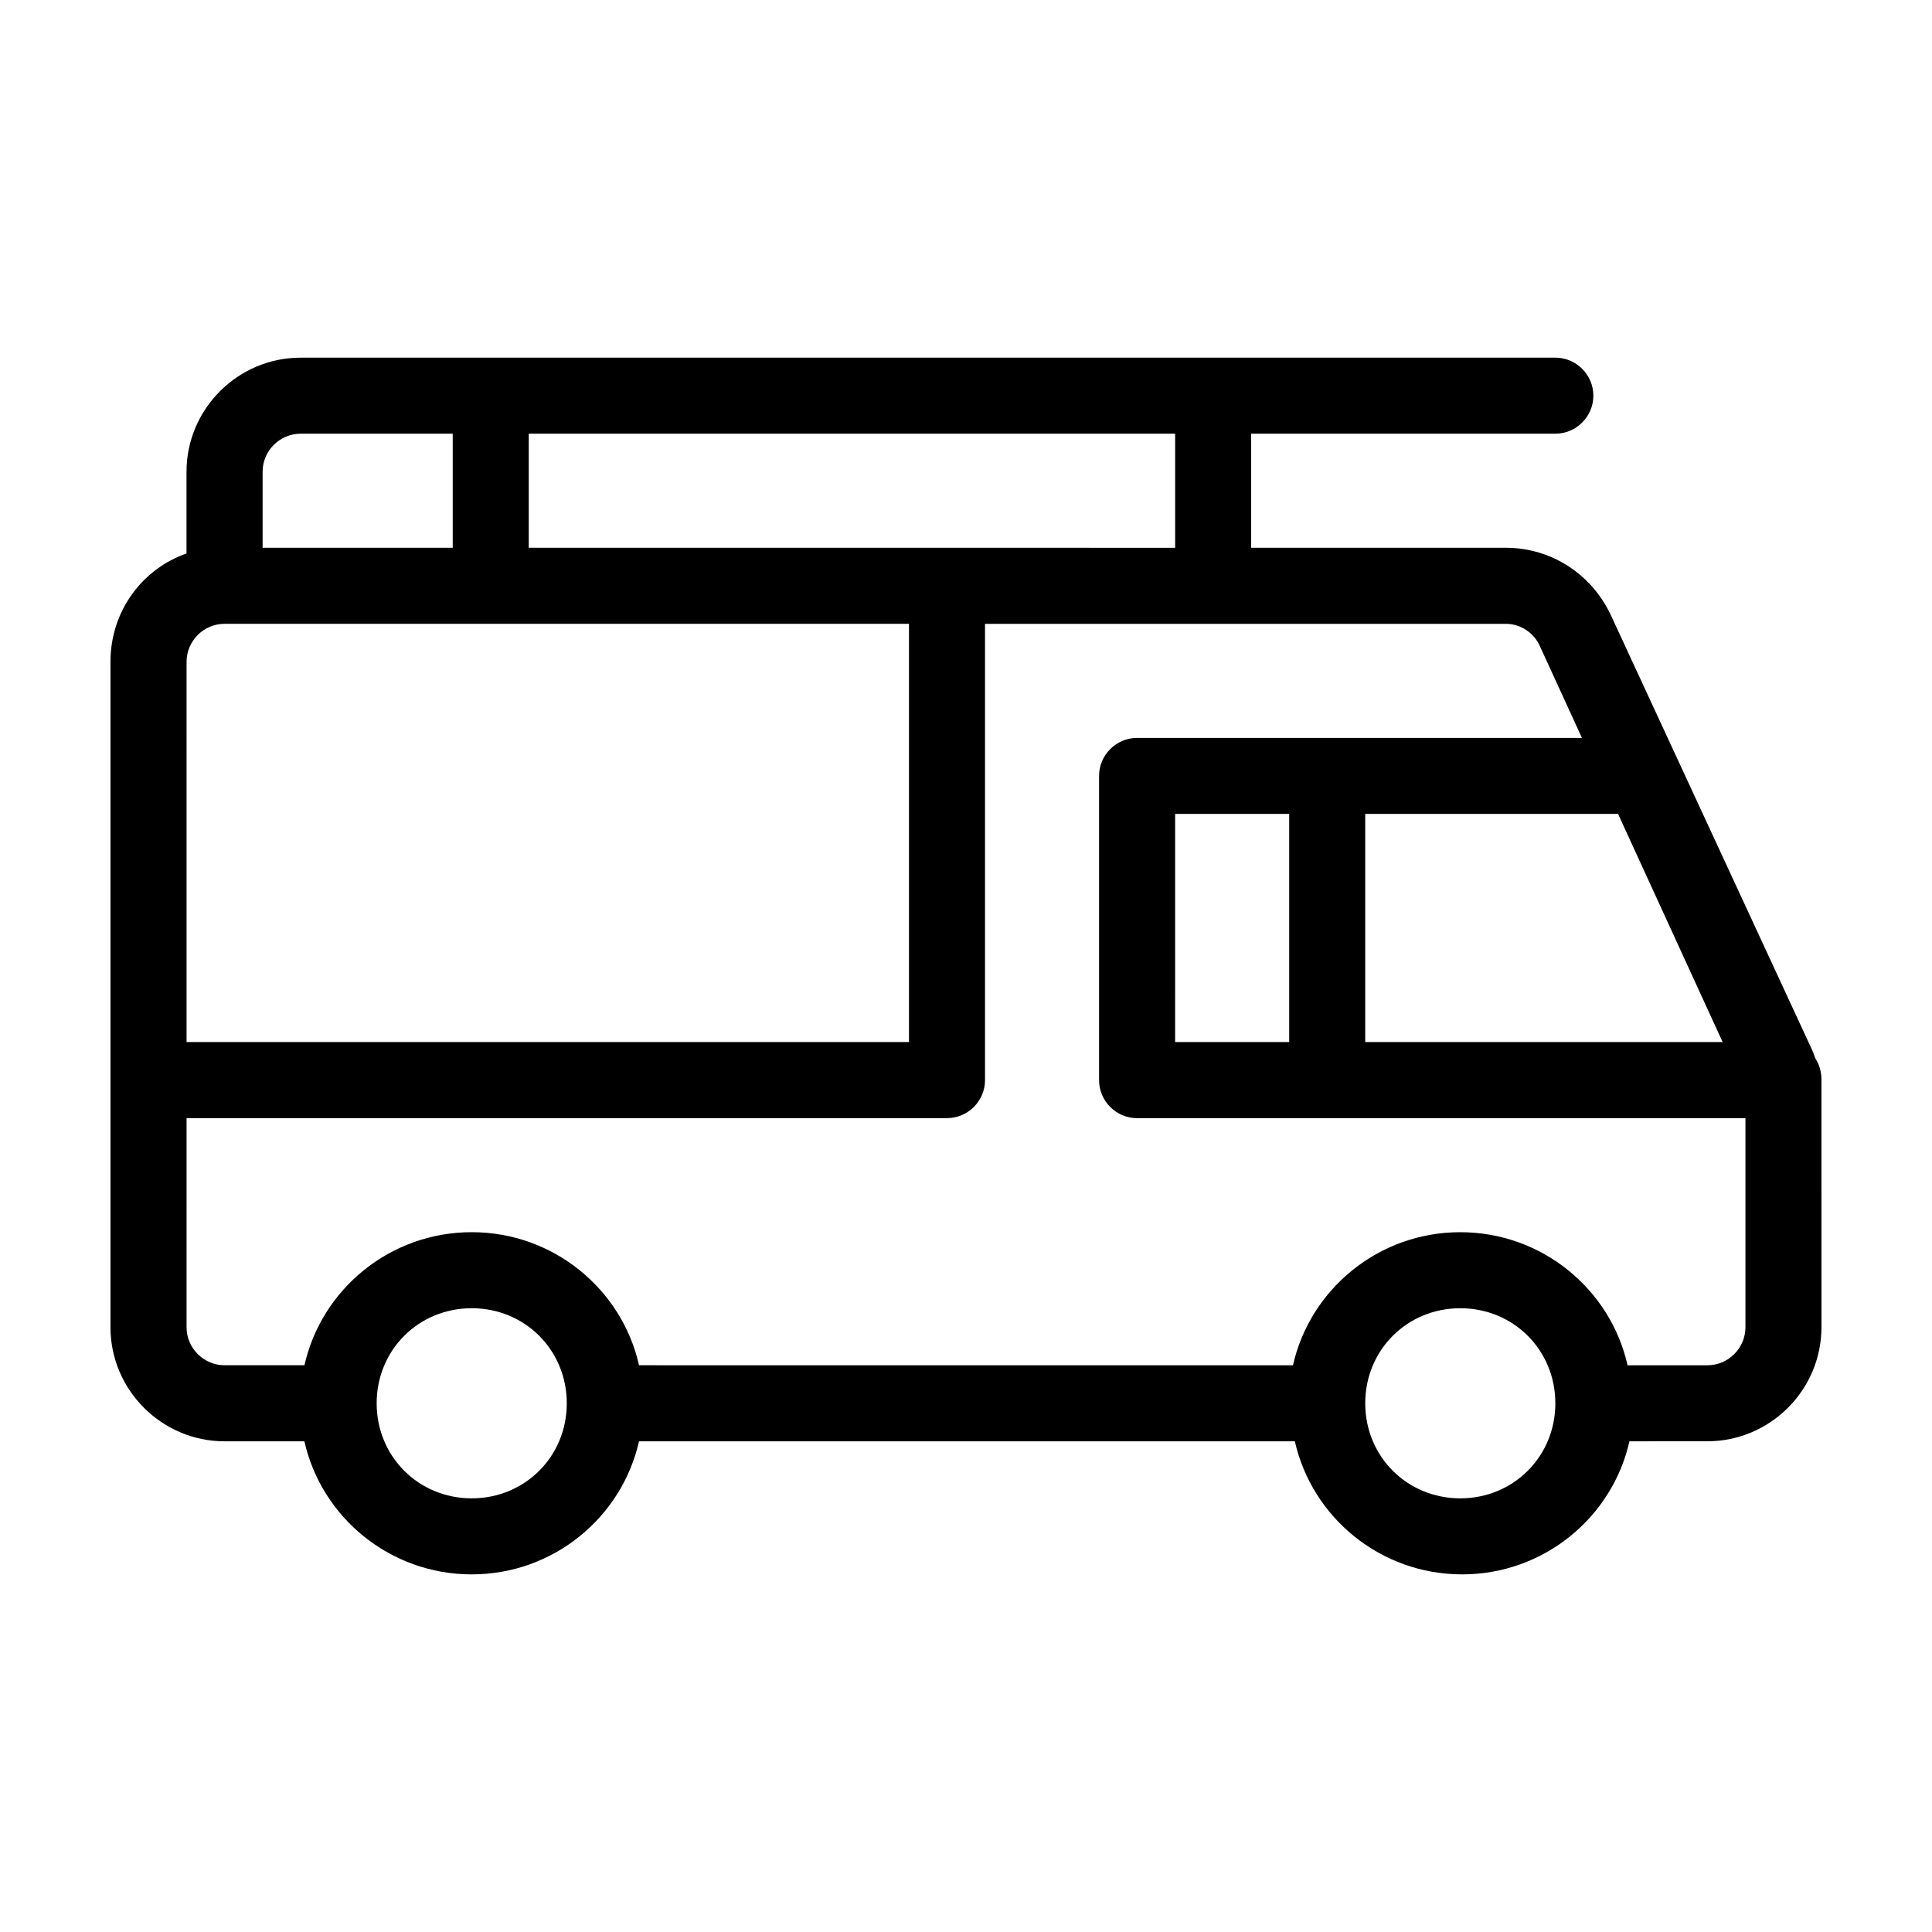 <?xml version="1.0" encoding="UTF-8"?>
<!-- Uploaded to: SVG Repo, www.svgrepo.com, Generator: SVG Repo Mixer Tools -->
<svg fill="#000000" width="800px" height="800px" version="1.1" viewBox="144 144 512 512" xmlns="http://www.w3.org/2000/svg">
 <path d="m626.71 430.23c0-2.016-0.504-4.031-1.512-5.543-0.504-1.008-0.504-1.512-1.008-2.519l-53.402-115.37c-5.039-10.578-15.617-17.633-27.711-17.633h-67.508v-30.23h80.609c5.543 0 10.078-4.535 10.078-10.078 0-5.543-4.535-10.078-10.078-10.078l-332.52 0.008c-16.625 0-30.23 13.602-30.23 30.23v21.664c-11.586 4.031-20.152 15.113-20.152 28.719v176.33c0 16.625 13.602 30.23 30.23 30.23h21.16c4.535 20.152 22.672 35.266 44.336 35.266 21.664 0 39.801-15.113 44.336-35.266h173.81c4.535 20.152 22.672 35.266 44.336 35.266 21.664 0 39.801-15.113 44.336-35.266l20.656-0.008c16.625 0 30.23-13.602 30.23-30.23l-0.004-60.957v-3.023-1.512zm-53.906-70.531 27.711 60.457h-94.719v-60.457zm-288.68-100.76h171.3v30.23l-171.3-0.004zm-70.531 10.074c0-5.543 4.535-10.078 10.078-10.078h40.305v30.23h-50.383zm-20.152 50.383c0-5.543 4.535-10.078 10.078-10.078h181.37v110.84h-191.45zm75.57 221.68c-14.105 0-25.191-11.082-25.191-25.191 0-14.105 11.082-25.191 25.191-25.191 14.105 0 25.191 11.082 25.191 25.191 0 14.105-11.086 25.191-25.191 25.191zm261.98 0c-14.105 0-25.191-11.082-25.191-25.191 0-14.105 11.082-25.191 25.191-25.191 14.105 0 25.191 11.082 25.191 25.191 0 14.105-11.086 25.191-25.191 25.191zm75.57-45.344c0 5.543-4.535 10.078-10.078 10.078h-21.16c-4.535-20.152-22.672-35.266-44.336-35.266s-39.801 15.113-44.336 35.266l-173.3-0.004c-4.535-20.152-22.672-35.266-44.336-35.266-21.664 0-39.801 15.113-44.336 35.266h-21.16c-5.543 0-10.078-4.535-10.078-10.078l0.004-55.414h201.52c5.543 0 10.078-4.535 10.078-10.078l-0.004-120.91h138.04c4.031 0 7.559 2.519 9.07 6.047l11.082 24.184h-117.89c-5.543 0-10.078 4.535-10.078 10.078v80.609c0 5.543 4.535 10.078 10.078 10.078h161.22zm-120.91-136.03v60.457h-30.23l0.004-60.457z"/>
</svg>